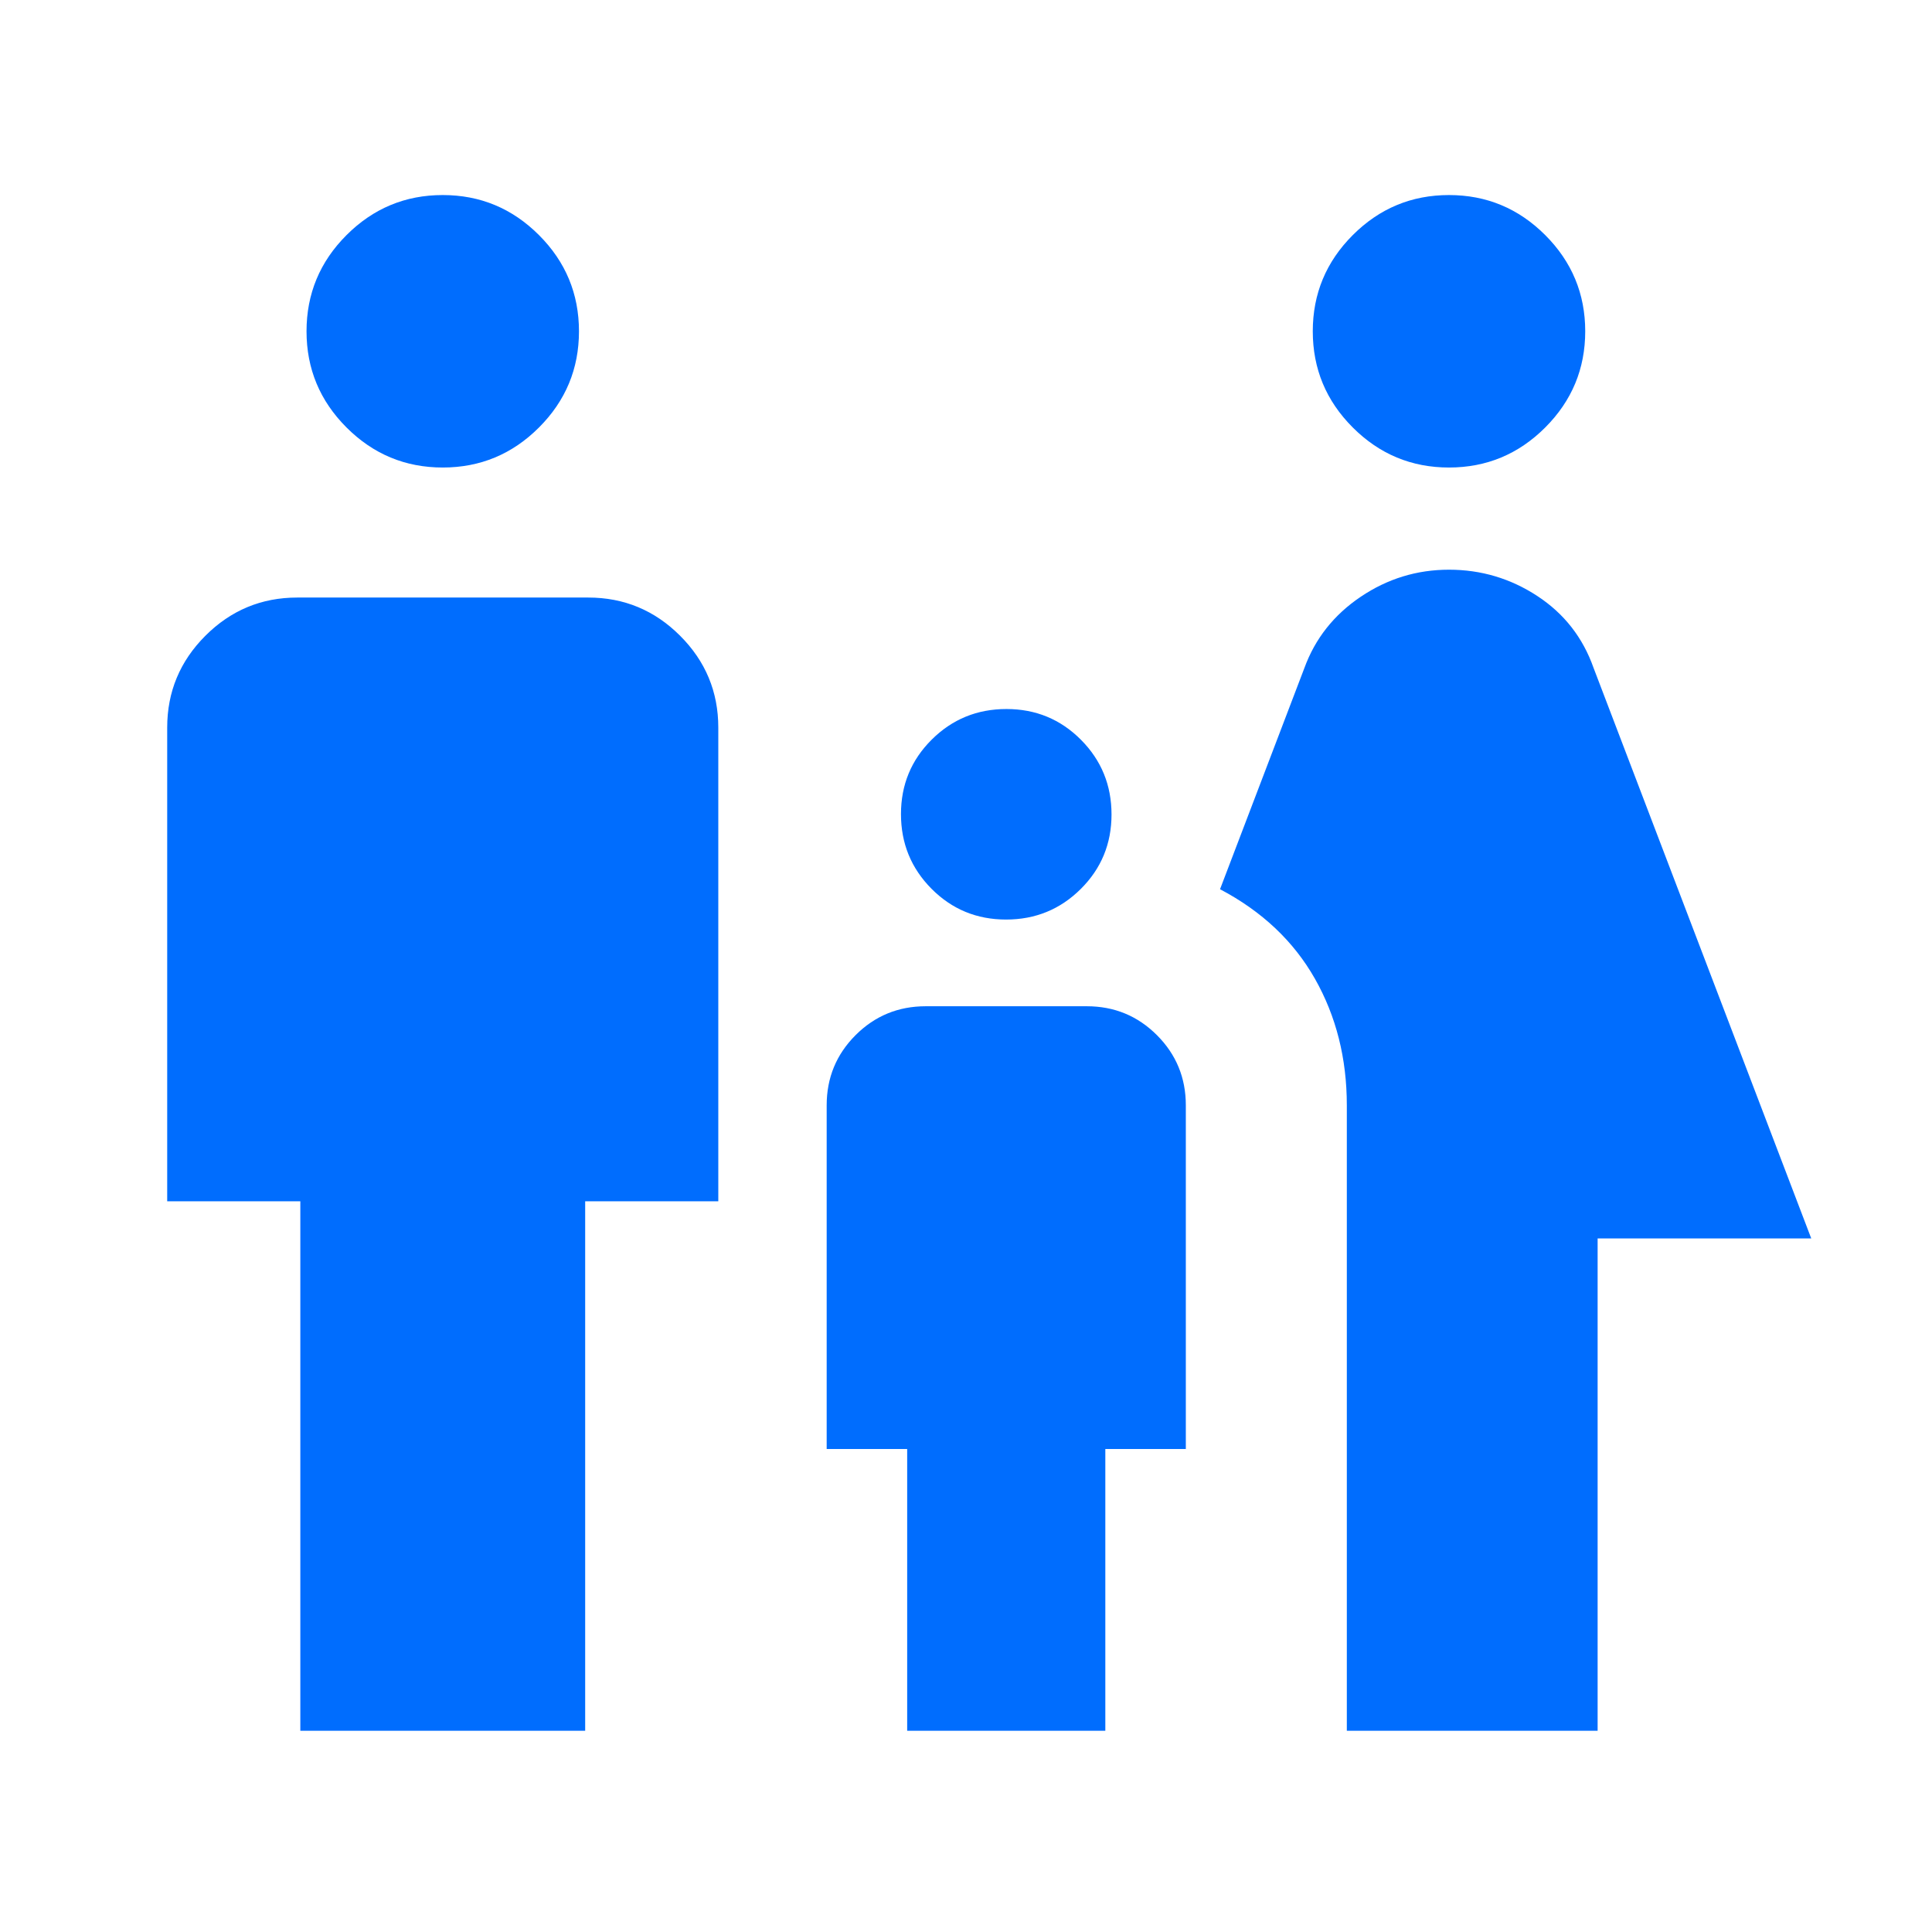 <?xml version="1.0" encoding="UTF-8"?> <svg xmlns="http://www.w3.org/2000/svg" height="24px" viewBox="0 -960 960 960" width="24px" fill="#006dfe"><path d="M720-727.69q-27.92 0-47.81-19.89-19.88-19.88-19.88-47.8 0-27.93 19.88-47.81 19.89-19.89 47.81-19.89t47.81 19.89q19.88 19.88 19.88 47.81 0 27.92-19.88 47.8-19.89 19.89-47.81 19.89ZM669.23-100v-310.77q0-34.97-15.88-62.95-15.89-27.97-47.12-44.43l41.92-109.93q8-21.92 27.97-35.38 19.96-13.46 43.88-13.46t43.88 13.07q19.97 13.08 27.97 35.77L900-344.62H793.85V-100H669.23ZM499.91-503.08q-21.83 0-37.03-15.28-15.19-15.28-15.19-37.12 0-21.83 15.29-37.02 15.28-15.19 37.11-15.19t37.03 15.28q15.19 15.28 15.19 37.12 0 21.83-15.29 37.02-15.28 15.19-37.11 15.19ZM220-727.69q-27.92 0-47.81-19.89-19.88-19.88-19.88-47.8 0-27.93 19.88-47.81 19.89-19.89 47.81-19.89t47.81 19.89q19.88 19.88 19.88 47.81 0 27.92-19.88 47.8-19.89 19.89-47.81 19.89ZM149.23-100v-263.08H83.08v-235.38q0-26.66 18.98-45.64t45.63-18.98h144.62q26.65 0 45.63 18.98 18.98 18.98 18.98 45.64v235.38h-66.15V-100H149.23Zm301.54 0v-140h-40v-170.77q0-20.51 14.36-34.87Q439.49-460 460-460h80q20.51 0 34.87 14.36 14.36 14.36 14.36 34.87V-240h-40v140h-98.46Z"></path></svg> 